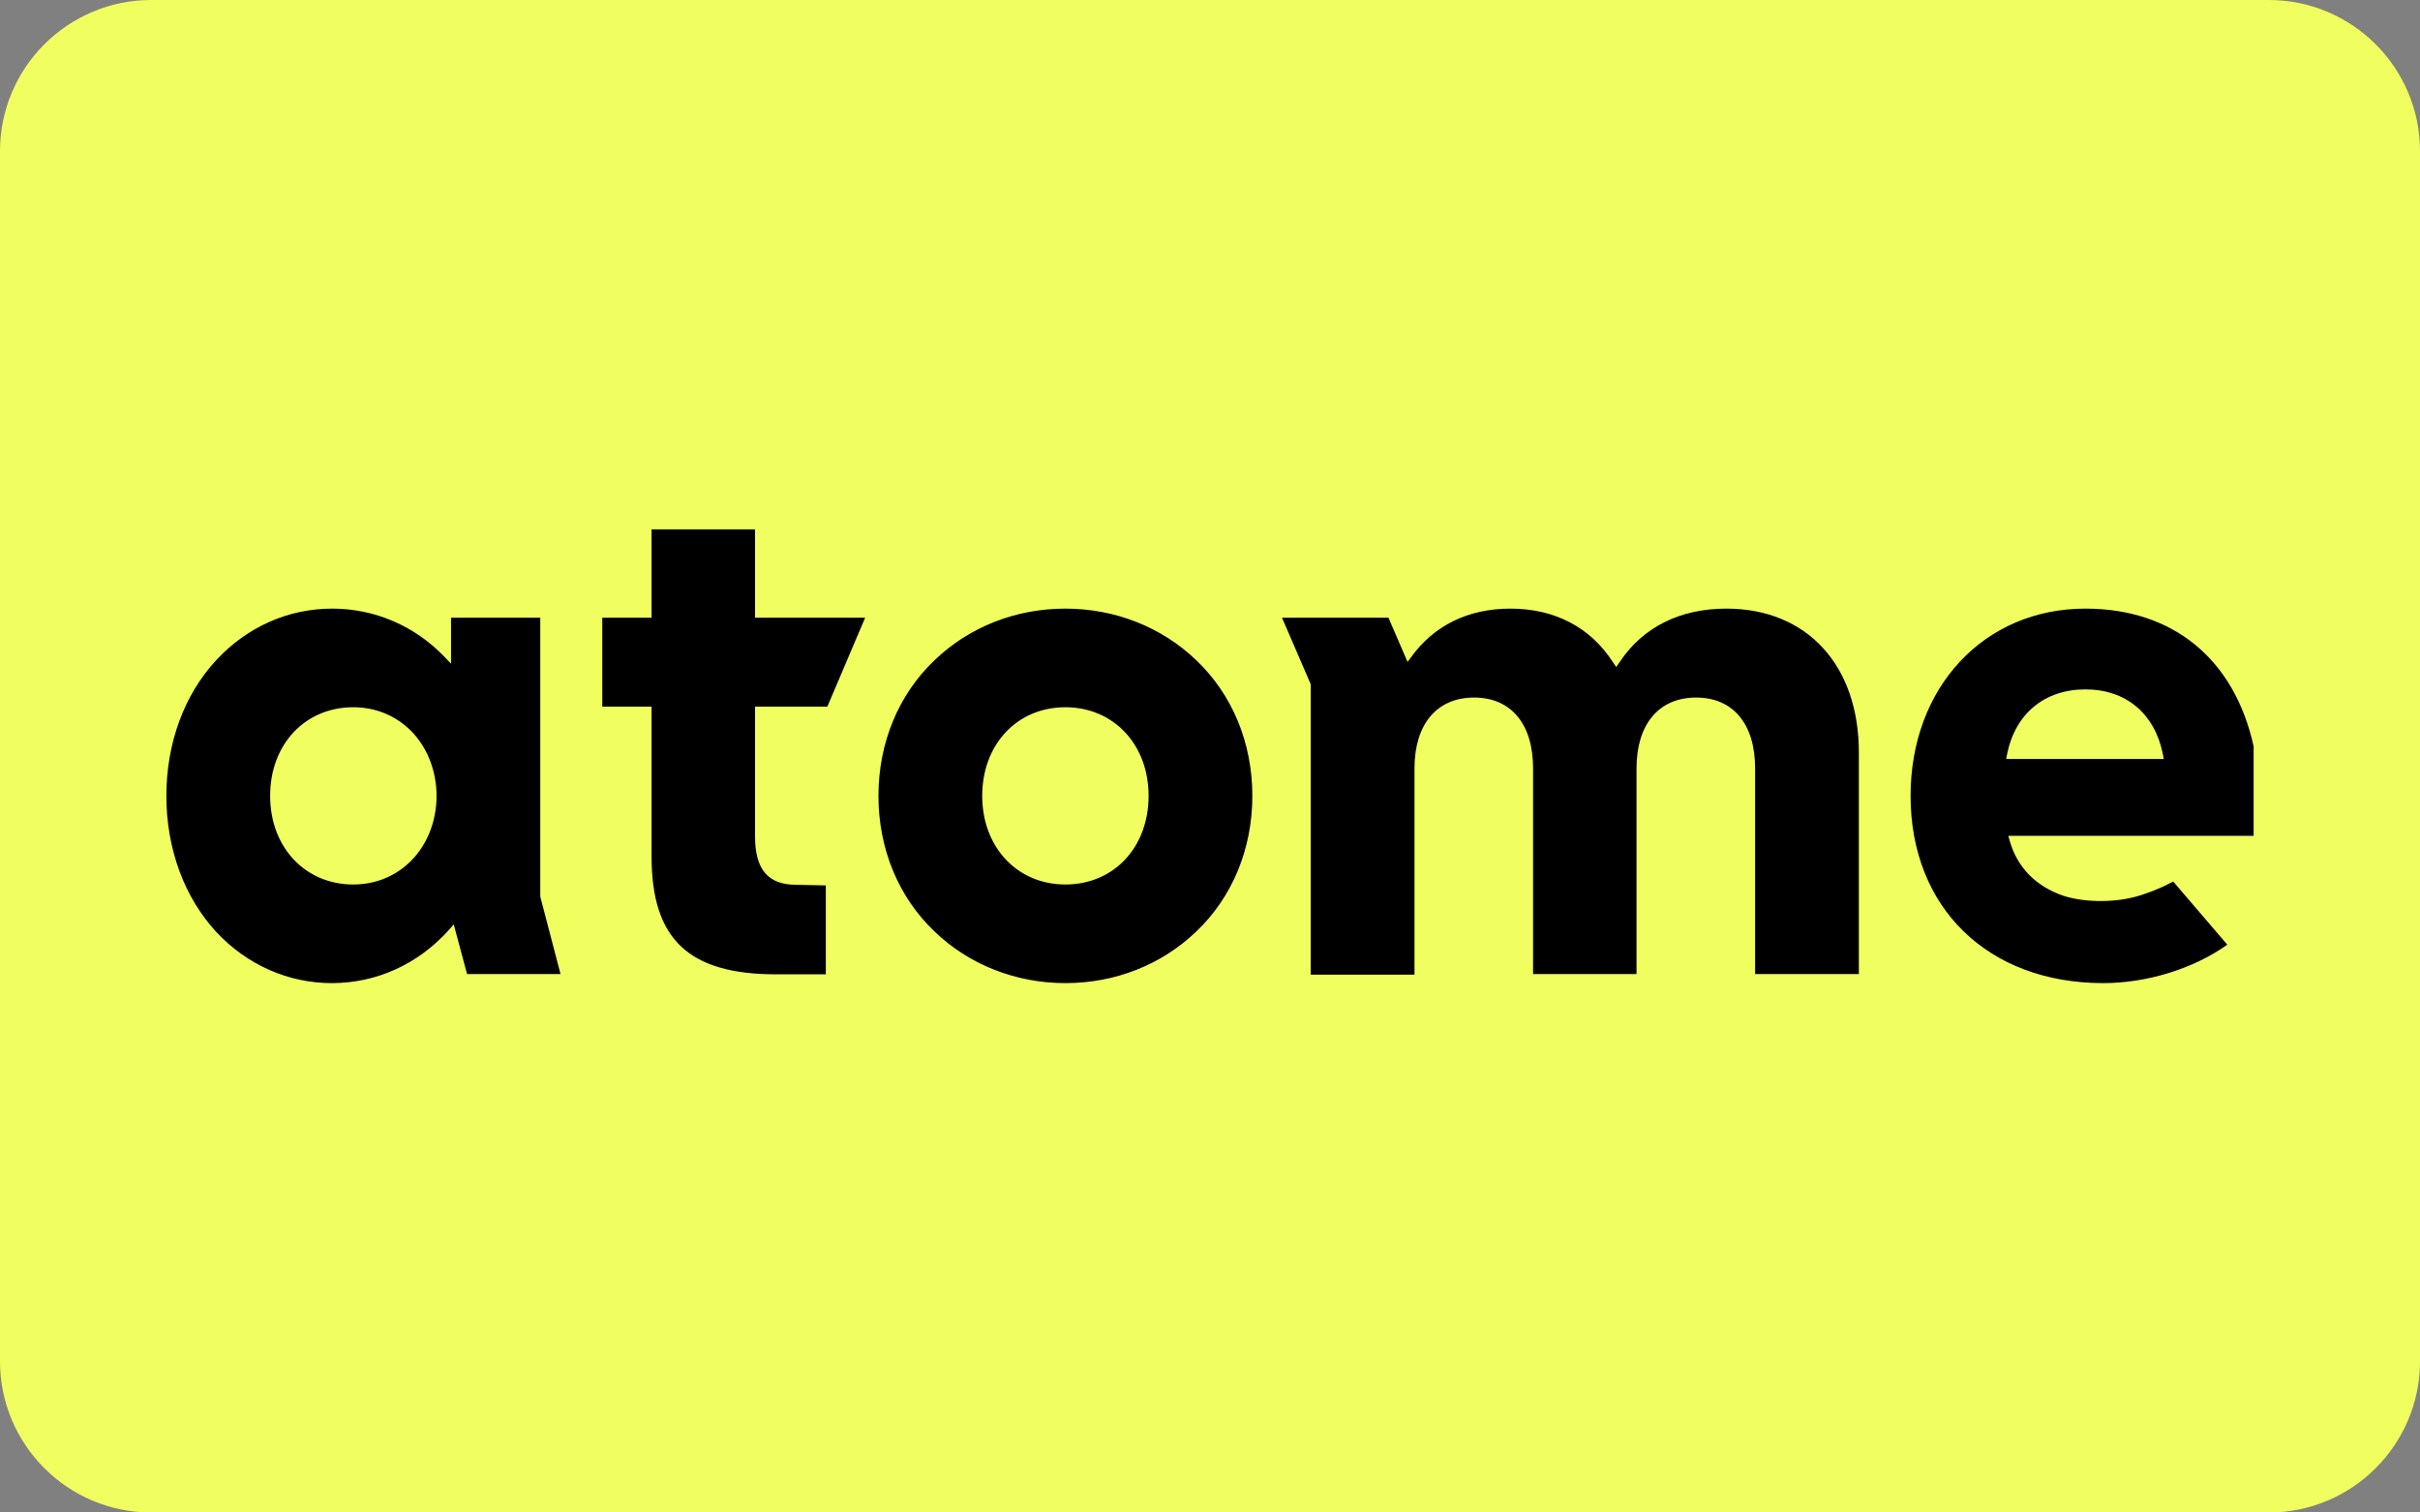 <?xml version="1.0" encoding="utf-8"?>
<!-- Generator: Adobe Illustrator 25.3.1, SVG Export Plug-In . SVG Version: 6.00 Build 0)  -->
<svg version="1.1" id="图层_1" xmlns="http://www.w3.org/2000/svg" xmlns:xlink="http://www.w3.org/1999/xlink" x="0px" y="0px"
	 viewBox="0 0 800 500" style="enable-background:new 0 0 800 500;" xml:space="preserve">
<rect x="0" y="0" width="800" height="500" fill="#808080" stroke="none"/>
<style type="text/css">
	.st0{fill-rule:evenodd;clip-rule:evenodd;fill:#F0FF5F;}
	.st1{fill-rule:evenodd;clip-rule:evenodd;}
</style>
<g id="第三方展示">
	<g id="atome_logo">
		<path id="矩形" class="st0" d="M50,0h700c27.6,0,50,22.4,50,50v400c0,27.6-22.4,50-50,50H50c-27.6,0-50-22.4-50-50V50
			C0,22.4,22.4,0,50,0z"/>
		<g id="logo" transform="translate(55, 175)">
			<path id="Fill-1" class="st1" d="M515.7,26.2c-15.3,0-27.6,6.1-35.3,17.7l-1.1,1.6l-1.1-1.6c-7.5-11.6-19.3-17.7-33.9-17.7
				c-14,0-25.4,5.6-33,16.3l-1,1.3L404,29.2l-35.2,0l9.5,22v96h34.3V79c0-14.6,7.4-23.4,19.7-23.4c12.2,0,19.5,8.7,19.5,23.4V147
				H486V79c0-14.6,7.4-23.4,19.7-23.4c12.2,0,19.5,8.7,19.5,23.4V147h34.3V74C559.6,45,542.4,26.2,515.7,26.2L515.7,26.2z
				 M660.3,75.9l-0.3-1.6c-2.7-13.4-12.2-21.4-25.6-21.4c-13.5,0-23.2,8-25.9,21.4l-0.3,1.6H660.3z M690,71.7v29.6h-81.1l0.5,1.8
				c2.6,8.9,8.8,15,17.9,18.1c7.5,2.3,17.6,2.2,25.2-0.2c6.9-2.2,10.9-4.6,10.9-4.6l17.9,20.9c-11.3,8-26.6,12.7-41,12.7
				c-38.1,0-63.7-24.9-63.7-61.9c0-35.9,24.3-61.9,57.8-61.9C663.3,26.2,683.6,42.8,690,71.7L690,71.7z M324.7,88.1
				c0-17-11.6-29.3-27.5-29.3c-16,0-27.5,12.3-27.5,29.3s11.6,29.3,27.5,29.3C313.2,117.4,324.7,105.1,324.7,88.1L324.7,88.1z
				 M359,88.1c0,17.5-6.6,33.5-18.6,44.9c-11.5,11-26.8,17-43.2,17c-16.3,0-31.7-6-43.2-17c-12-11.4-18.6-27.4-18.6-44.9
				S242,54.6,254,43.2c11.5-11,26.8-17,43.2-17c16.3,0,31.7,6,43.2,17C352.4,54.6,359,70.6,359,88.1L359,88.1z M194.7,0h-34.3v29.2
				h-16.3v29.4h16.3v49.6c0,27.3,12.3,38.9,41.2,38.9h16.4v-29.4l-9.8-0.2c-9.3,0-13.6-5.1-13.6-16V58.6h23.9l12.5-29.4h-36.4V0z
				 M89.3,86.9C88.6,70.6,77,58.8,61.8,58.8c-16,0-27.5,12.3-27.5,29.3s11.6,29.3,27.5,29.3c15.2,0,26.8-11.8,27.5-28L89.3,86.9z
				 M123.6,121.4l6.7,25.6H99.4l-4.4-16.4l-1.6,1.8C83.3,143.7,69.5,150,54.7,150c-14.4,0-28-6-38.2-16.9C5.9,121.6,0,105.6,0,88.1
				s5.9-33.5,16.6-45c10.2-10.9,23.7-16.9,38.2-16.9c14.1,0,27.3,5.7,37.1,15.9l2.2,2.3V29.2h29.5V121.4z"/>
		</g>
	</g>
</g>
</svg>